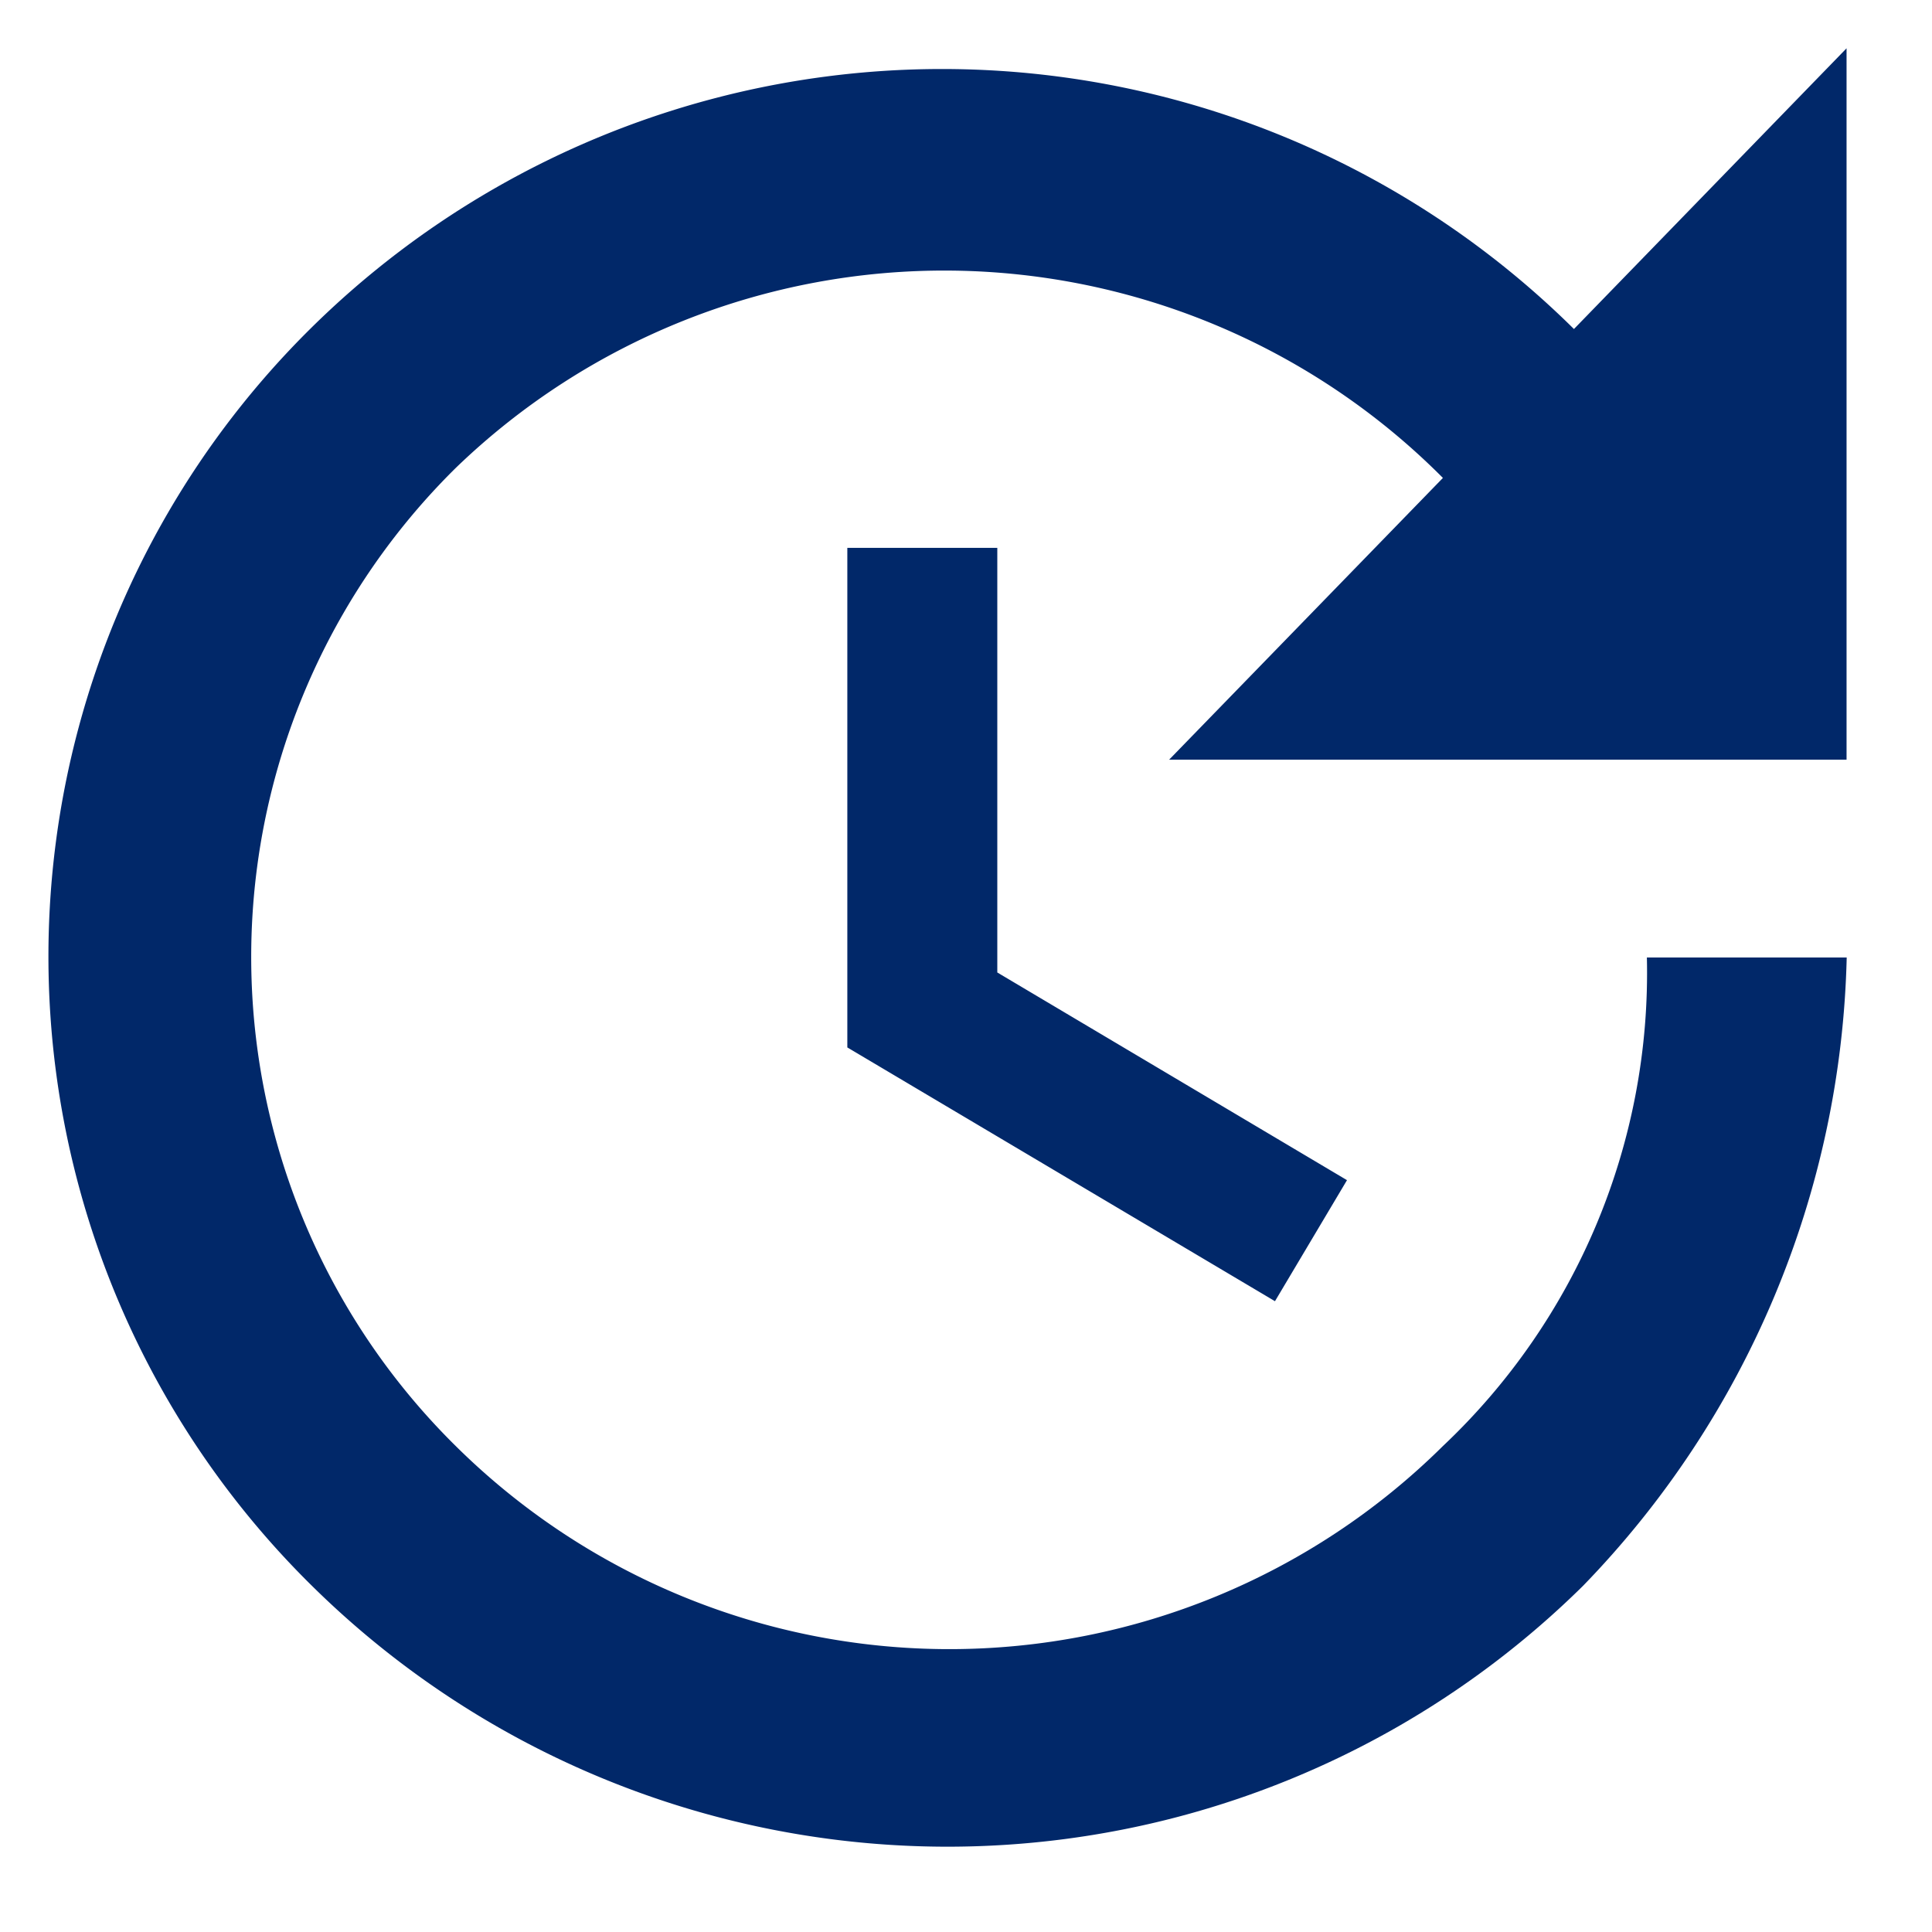 <svg xmlns="http://www.w3.org/2000/svg" xmlns:xlink="http://www.w3.org/1999/xlink" width="40" height="40" viewBox="0 0 40 40"><defs><clipPath id="b"><rect width="40" height="40"/></clipPath></defs><g id="a" clip-path="url(#b)"><path d="M41.734,19.228H27.709l5.668-5.833a14.56,14.56,0,0,0-20.438-.207,14.222,14.222,0,0,0,0,20.251,14.521,14.521,0,0,0,20.438,0A13.473,13.473,0,0,0,37.6,23.324h4.137a19.322,19.322,0,0,1-5.461,13.011,18.729,18.729,0,0,1-26.312,0,18.286,18.286,0,0,1-.041-26.023,18.591,18.591,0,0,1,26.167,0L41.734,4.5ZM24.151,14.843v8.791l7.24,4.3L29.9,30.44l-8.854-5.254V14.843Z" transform="translate(-3.503 -3.5)" fill="#012869"/></g></svg>